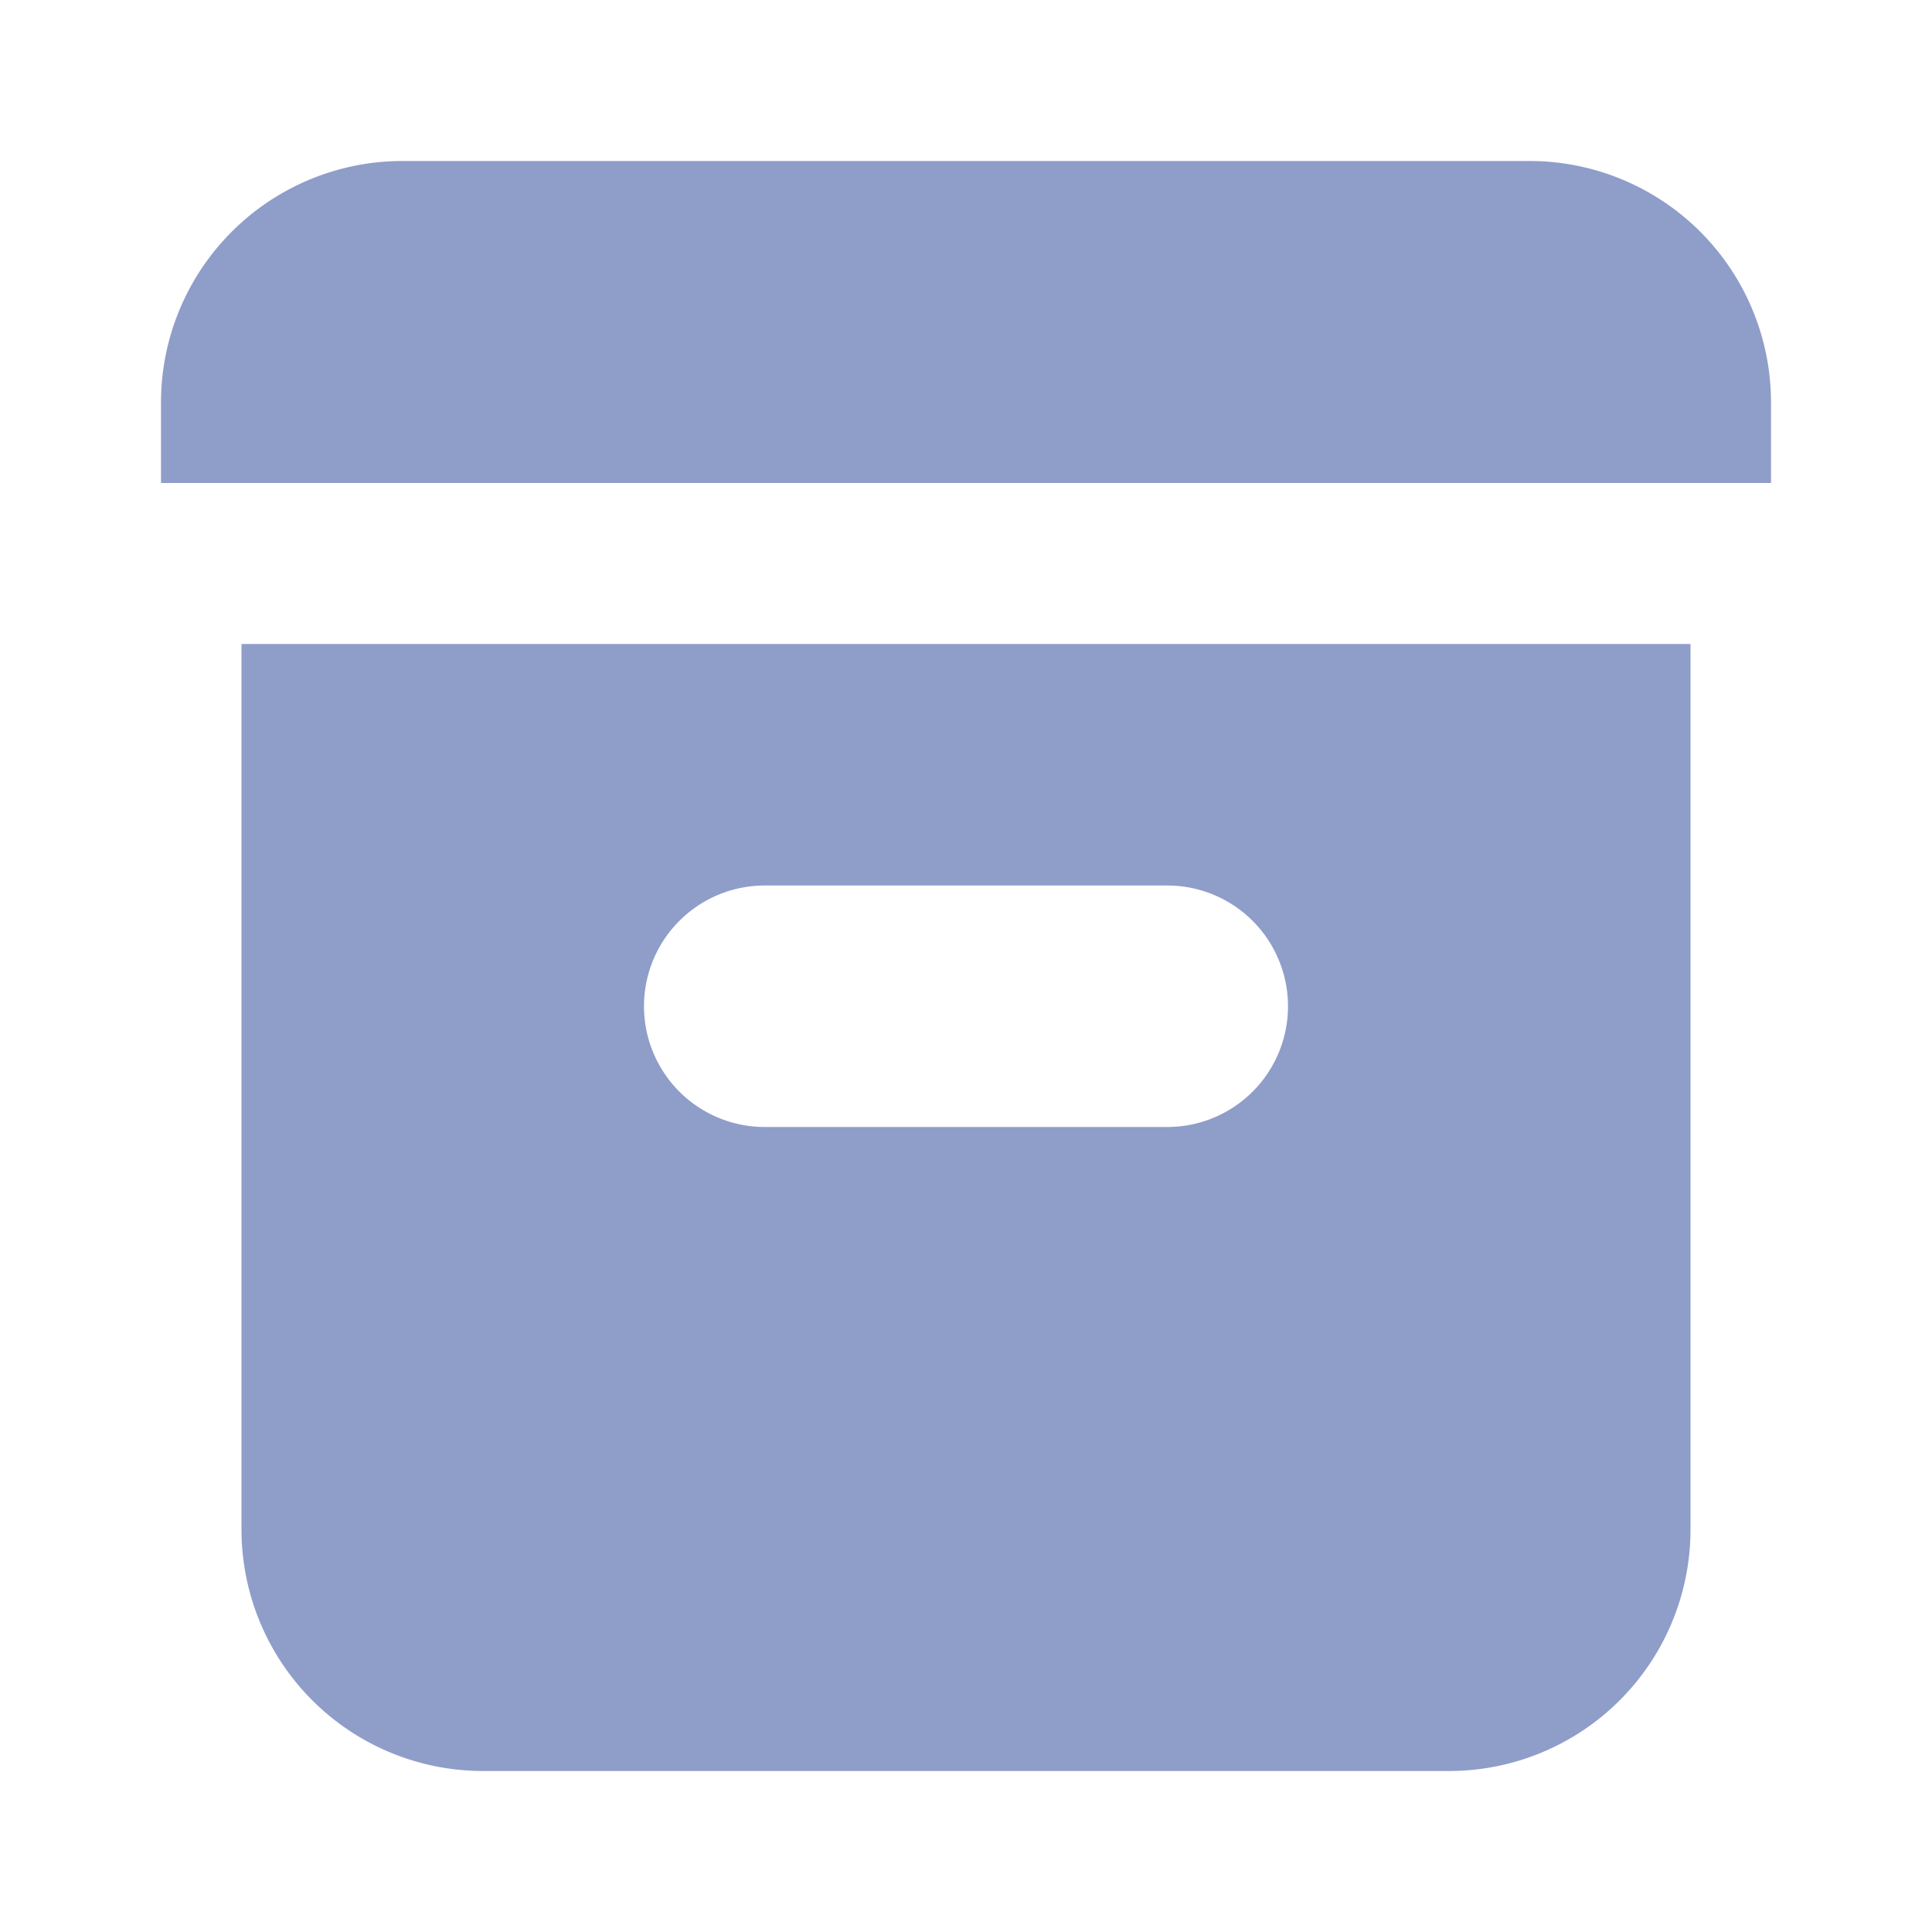 <svg xmlns="http://www.w3.org/2000/svg" viewBox="0 0 24 24">
  <path d="M22,5V6H2V5A3,3,0,0,1,5,2H19A3,3,0,0,1,22,5ZM21,8V19a3,3,0,0,1-3,3H6a3,3,0,0,1-3-3V8Zm-5,4.5A1.5,1.5,0,0,0,14.5,11h-5a1.5,1.5,0,0,0,0,3h5A1.5,1.5,0,0,0,16,12.5Z" fill="#8f9dc9"/>
</svg>
